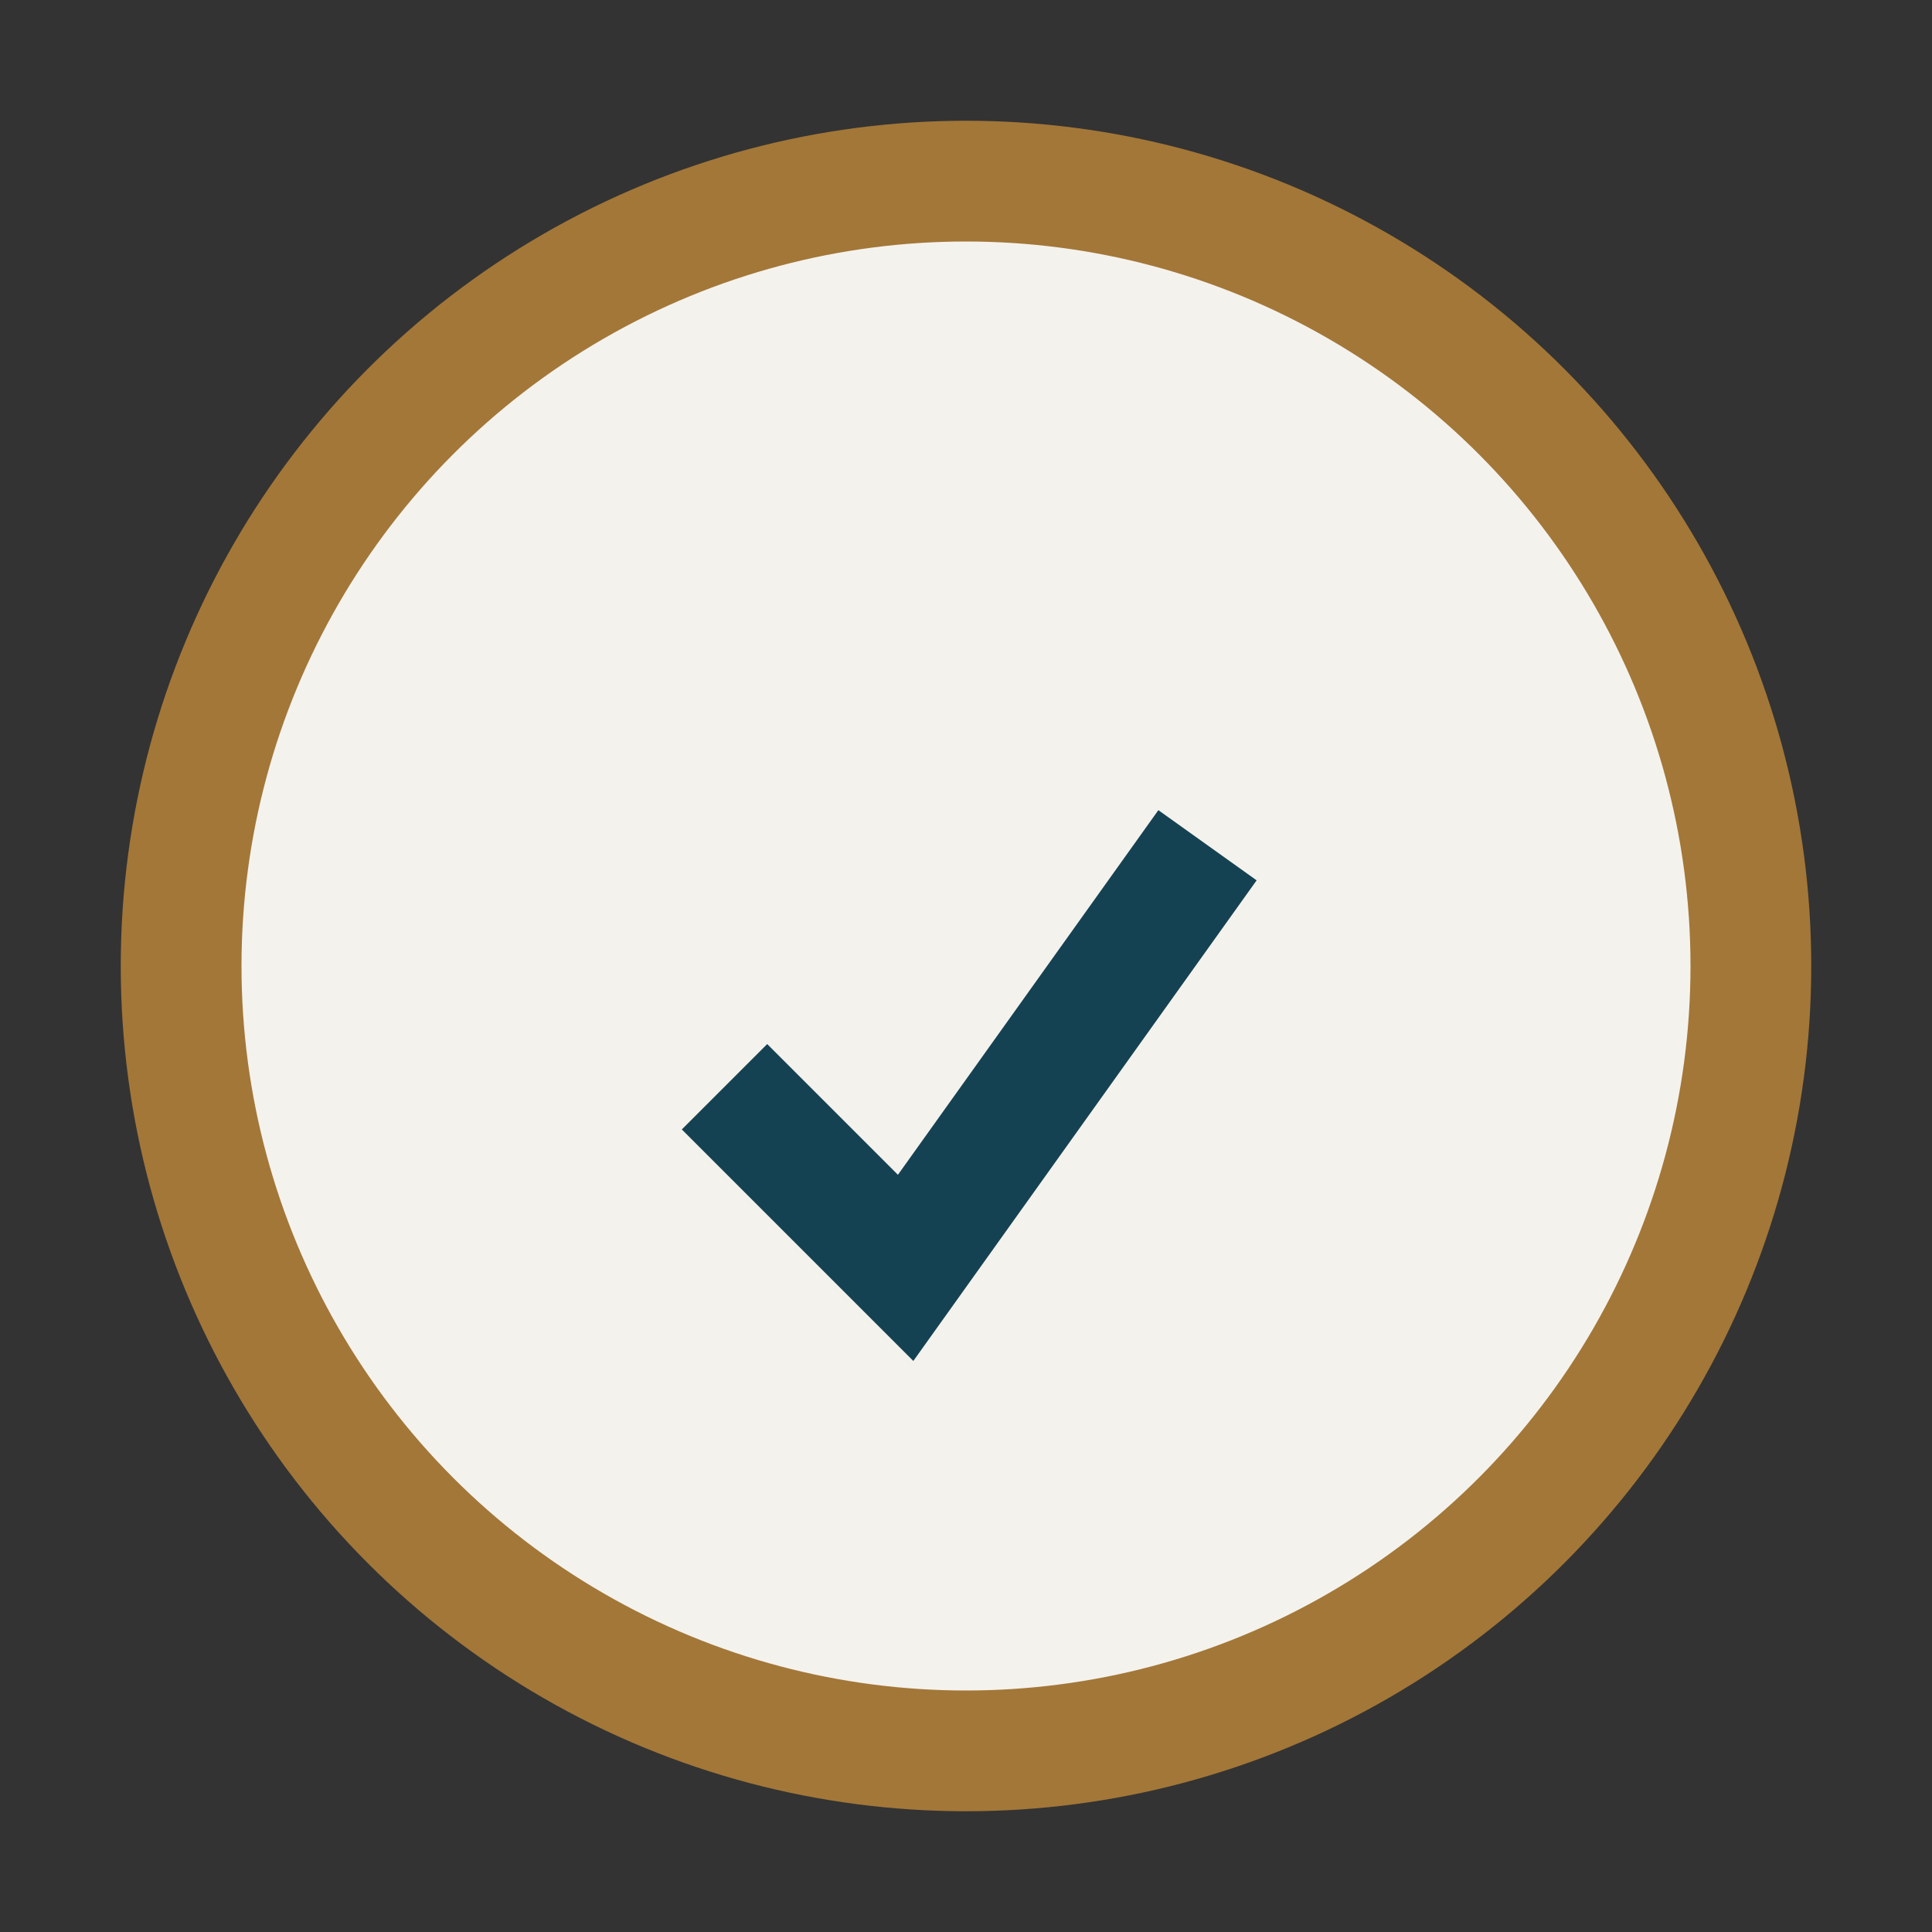 <?xml version="1.0" encoding="UTF-8"?>
<svg xmlns="http://www.w3.org/2000/svg" width="32" height="32" viewBox="0 0 32 32"><rect x="0" y="0" width="32" height="32" fill="#333333" stroke="none"/><circle cx="16" cy="16" r="13" fill="#F4F2ED" stroke="#A37738" stroke-width="2"/><path d="M12 18l3 3 5-7" fill="none" stroke="#154252" stroke-width="2"/></svg>